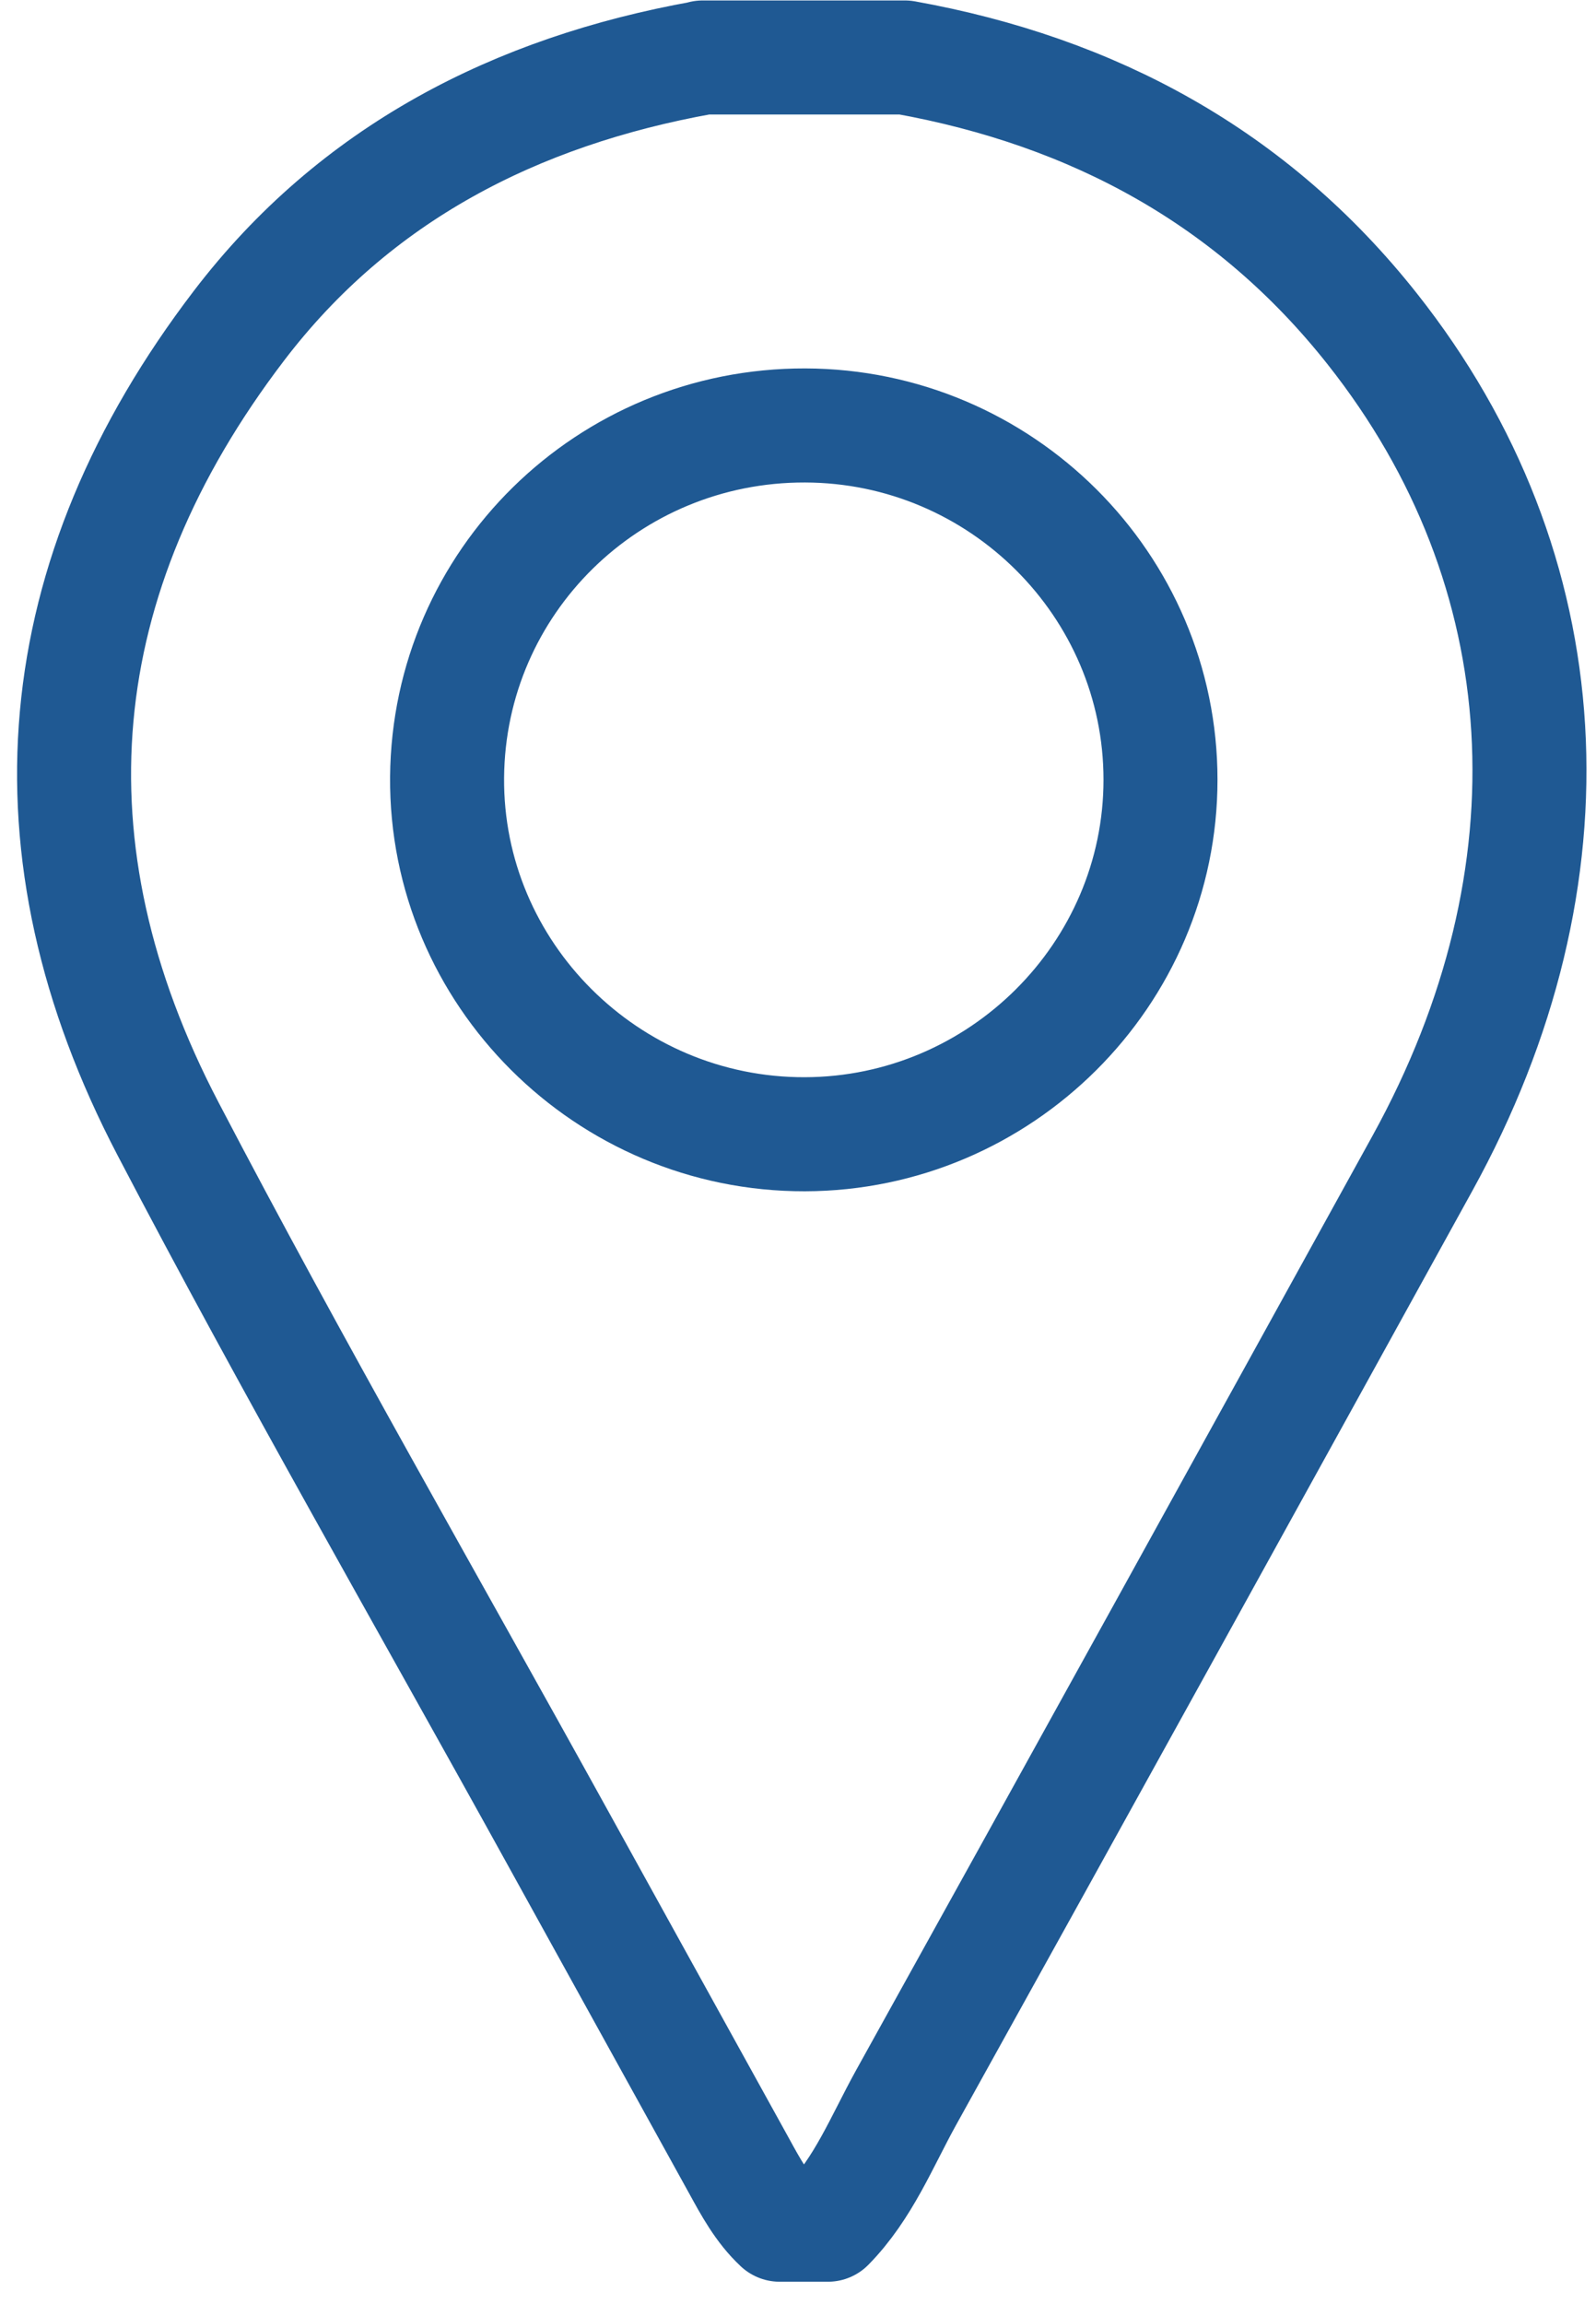 <svg width="70" height="101" viewBox="0 0 70 101" fill="none" xmlns="http://www.w3.org/2000/svg">
<path d="M30.819 2.52H39.689C47.959 4.01 54.929 7.77 60.189 14.42C68.539 24.97 69.339 38.39 62.389 50.99C54.849 64.66 47.309 78.32 39.729 91.97C38.679 93.87 37.869 95.93 36.309 97.52H34.199C33.419 96.79 32.919 95.86 32.409 94.93C29.759 90.13 27.099 85.33 24.449 80.53C18.739 70.19 12.839 59.95 7.369 49.48C0.939 37.19 2.079 25.28 10.479 14.28C15.569 7.61 22.629 4 30.819 2.53V2.52ZM35.309 18.65C26.679 18.63 19.679 25.51 19.609 34.07C19.539 42.67 26.629 49.74 35.299 49.72C43.879 49.7 50.899 42.71 50.899 34.18C50.899 25.64 43.899 18.67 35.309 18.65Z" stroke="#1F5993" stroke-width="5" stroke-linecap="round" stroke-linejoin="round"/>
</svg>
